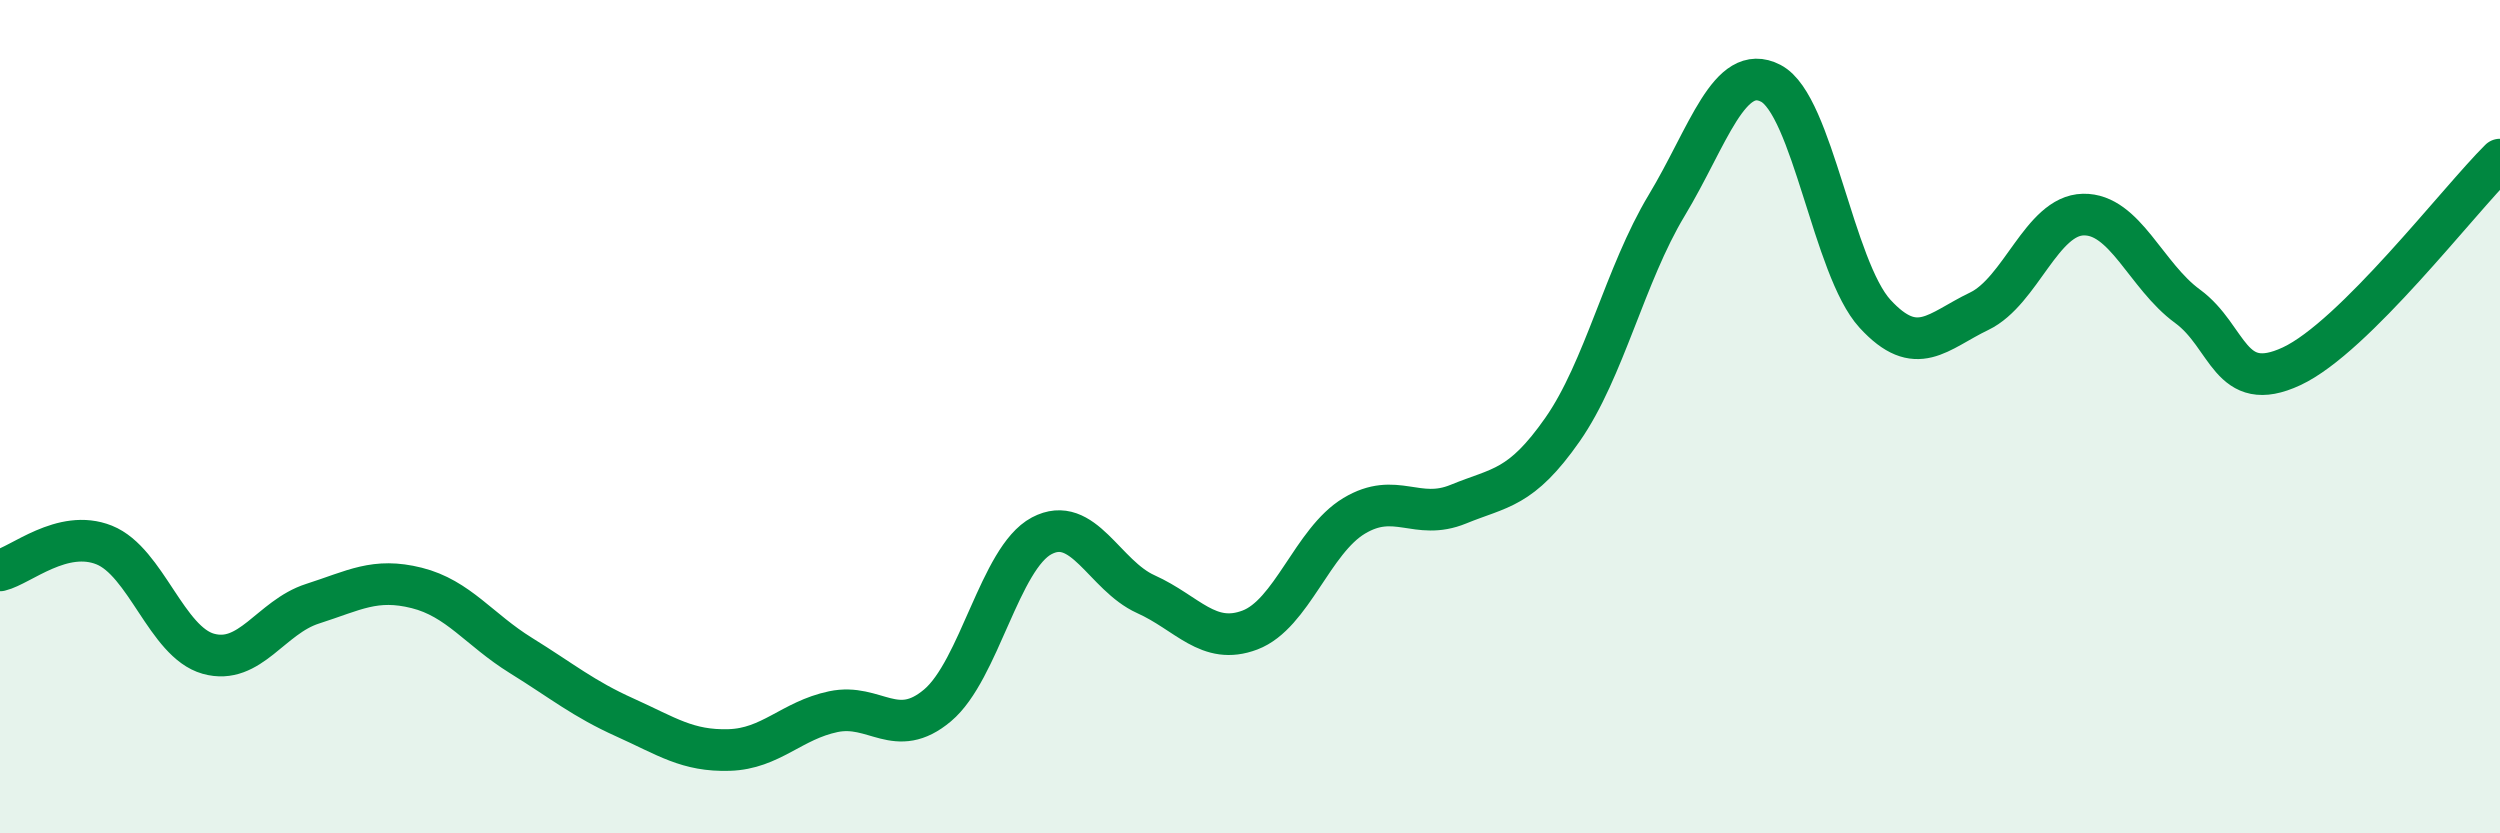 
    <svg width="60" height="20" viewBox="0 0 60 20" xmlns="http://www.w3.org/2000/svg">
      <path
        d="M 0,13.69 C 0.5,13.57 1.5,12.68 2.5,13.08 C 3.5,13.48 4,15.41 5,15.69 C 6,15.97 6.5,14.81 7.5,14.49 C 8.5,14.17 9,13.86 10,14.11 C 11,14.36 11.5,15.11 12.5,15.73 C 13.5,16.35 14,16.77 15,17.22 C 16,17.67 16.5,18.03 17.5,18 C 18.5,17.97 19,17.29 20,17.08 C 21,16.87 21.5,17.77 22.5,16.93 C 23.5,16.09 24,13.39 25,12.86 C 26,12.33 26.5,13.81 27.5,14.26 C 28.5,14.71 29,15.5 30,15.12 C 31,14.74 31.5,12.98 32.5,12.38 C 33.5,11.78 34,12.51 35,12.1 C 36,11.69 36.5,11.74 37.5,10.31 C 38.5,8.88 39,6.59 40,4.93 C 41,3.27 41.5,1.48 42.5,2 C 43.5,2.52 44,6.44 45,7.53 C 46,8.62 46.5,7.95 47.5,7.47 C 48.5,6.99 49,5.17 50,5.15 C 51,5.13 51.5,6.62 52.5,7.35 C 53.5,8.08 53.5,9.49 55,8.79 C 56.5,8.09 59,4.82 60,3.83L60 20L0 20Z"
        fill="#008740"
        opacity="0.1"
        stroke-linecap="round"
        stroke-linejoin="round"
      />
      <path
        d="M 0,13.69 C 0.5,13.57 1.5,12.68 2.5,13.08 C 3.5,13.48 4,15.41 5,15.69 C 6,15.97 6.5,14.81 7.5,14.49 C 8.5,14.17 9,13.86 10,14.11 C 11,14.36 11.5,15.11 12.5,15.73 C 13.5,16.35 14,16.77 15,17.22 C 16,17.67 16.5,18.03 17.5,18 C 18.5,17.97 19,17.29 20,17.08 C 21,16.87 21.5,17.77 22.5,16.93 C 23.5,16.09 24,13.39 25,12.86 C 26,12.33 26.5,13.81 27.5,14.26 C 28.5,14.71 29,15.5 30,15.12 C 31,14.74 31.5,12.98 32.5,12.38 C 33.5,11.78 34,12.51 35,12.1 C 36,11.69 36.5,11.74 37.5,10.31 C 38.5,8.88 39,6.59 40,4.93 C 41,3.27 41.5,1.48 42.5,2 C 43.5,2.52 44,6.44 45,7.53 C 46,8.62 46.5,7.95 47.5,7.47 C 48.5,6.99 49,5.17 50,5.15 C 51,5.13 51.5,6.62 52.5,7.35 C 53.5,8.08 53.5,9.49 55,8.79 C 56.5,8.09 59,4.82 60,3.83"
        stroke="#008740"
        stroke-width="1"
        fill="none"
        stroke-linecap="round"
        stroke-linejoin="round"
      />
    </svg>
  